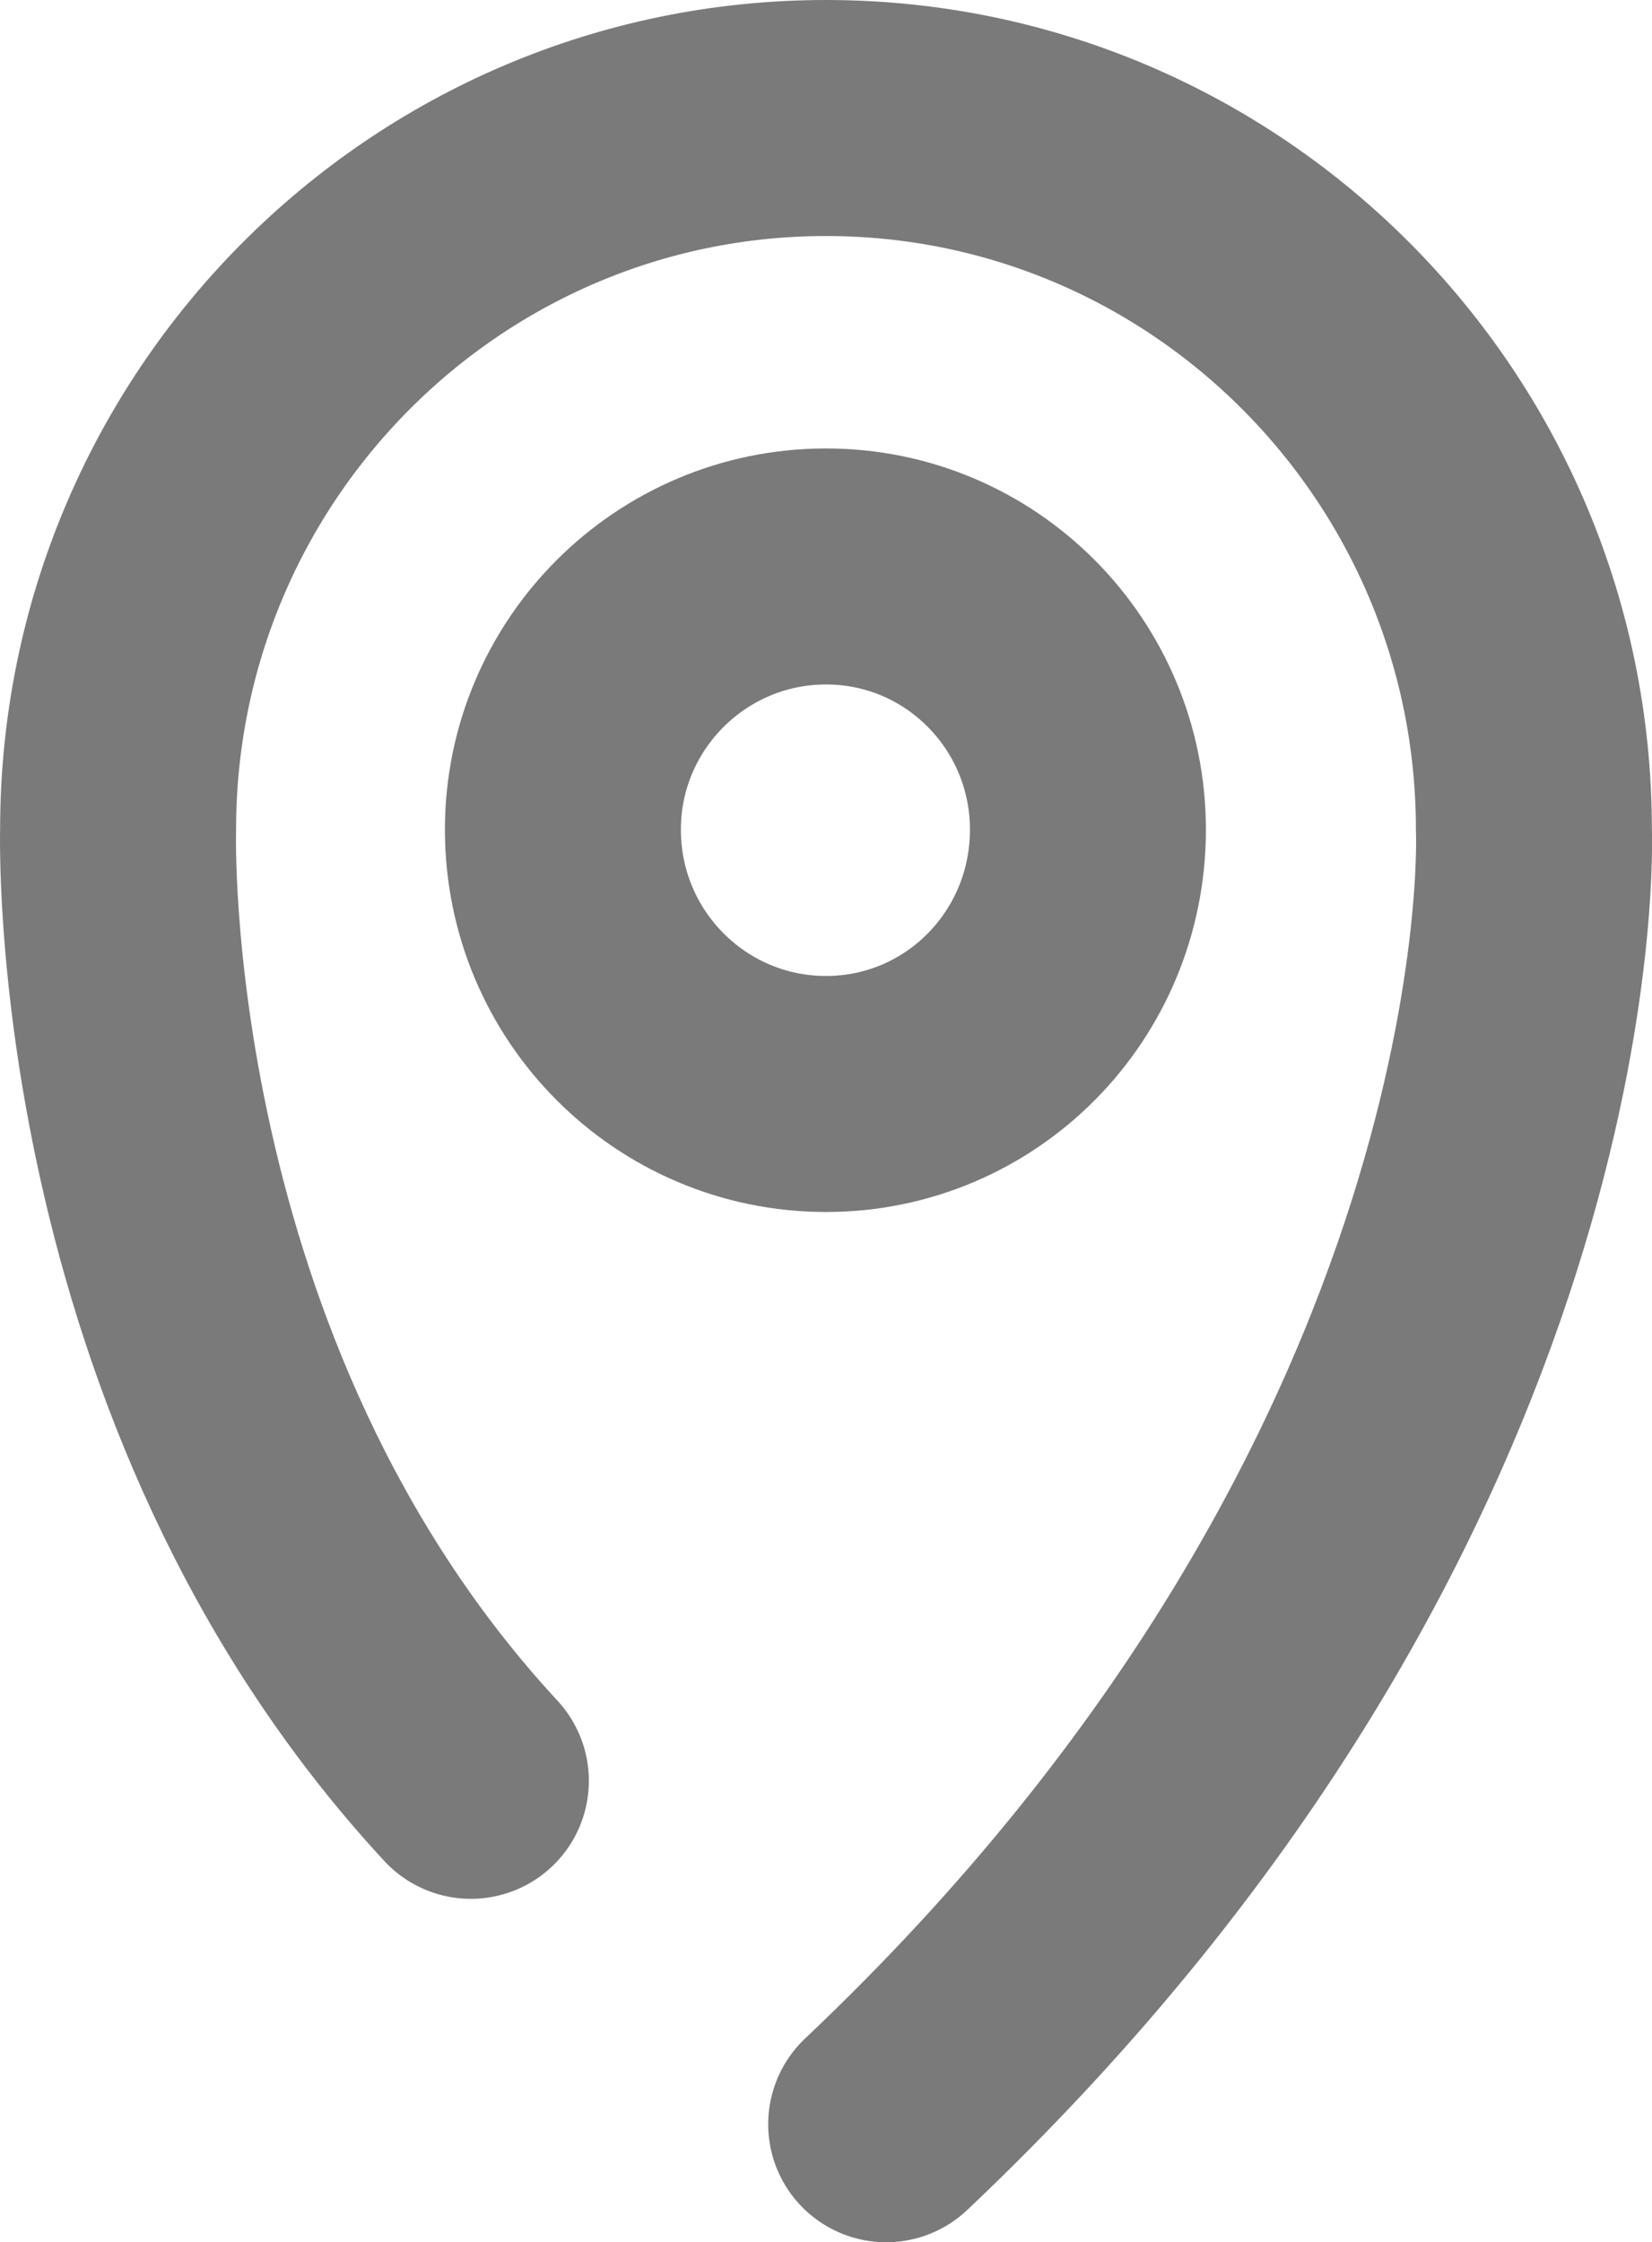 <?xml version="1.0" encoding="utf-8"?>
<!-- Generator: Adobe Illustrator 16.0.0, SVG Export Plug-In . SVG Version: 6.00 Build 0)  -->
<!DOCTYPE svg PUBLIC "-//W3C//DTD SVG 1.1//EN" "http://www.w3.org/Graphics/SVG/1.1/DTD/svg11.dtd">
<svg version="1.1" id="Layer_1" xmlns="http://www.w3.org/2000/svg" xmlns:xlink="http://www.w3.org/1999/xlink" x="0px" y="0px"
	 width="14.002px" height="19px" viewBox="0 0 14.002 19" enable-background="new 0 0 14.002 19" xml:space="preserve">
<g>
	<g>
		<path fill="none" stroke="#7A7A7A" stroke-width="2" stroke-linecap="round" stroke-linejoin="round" stroke-miterlimit="10" d="
			M4.771,7.03c0,1.24,1,2.24,2.23,2.24s2.22-1,2.22-2.24c0-1.23-0.99-2.23-2.22-2.23S4.771,5.8,4.771,7.03z"/>
		<path fill="none" stroke="#7A7A7A" stroke-width="2" stroke-linecap="round" stroke-linejoin="round" stroke-miterlimit="10" d="
			M7.511,18c5.74-5.43,5.49-10.97,5.49-10.97c0-3.33-2.69-6.03-6-6.03s-6,2.7-6,6.03c0,0-0.14,4.68,2.99,8.06"/>
	</g>
</g>
</svg>
